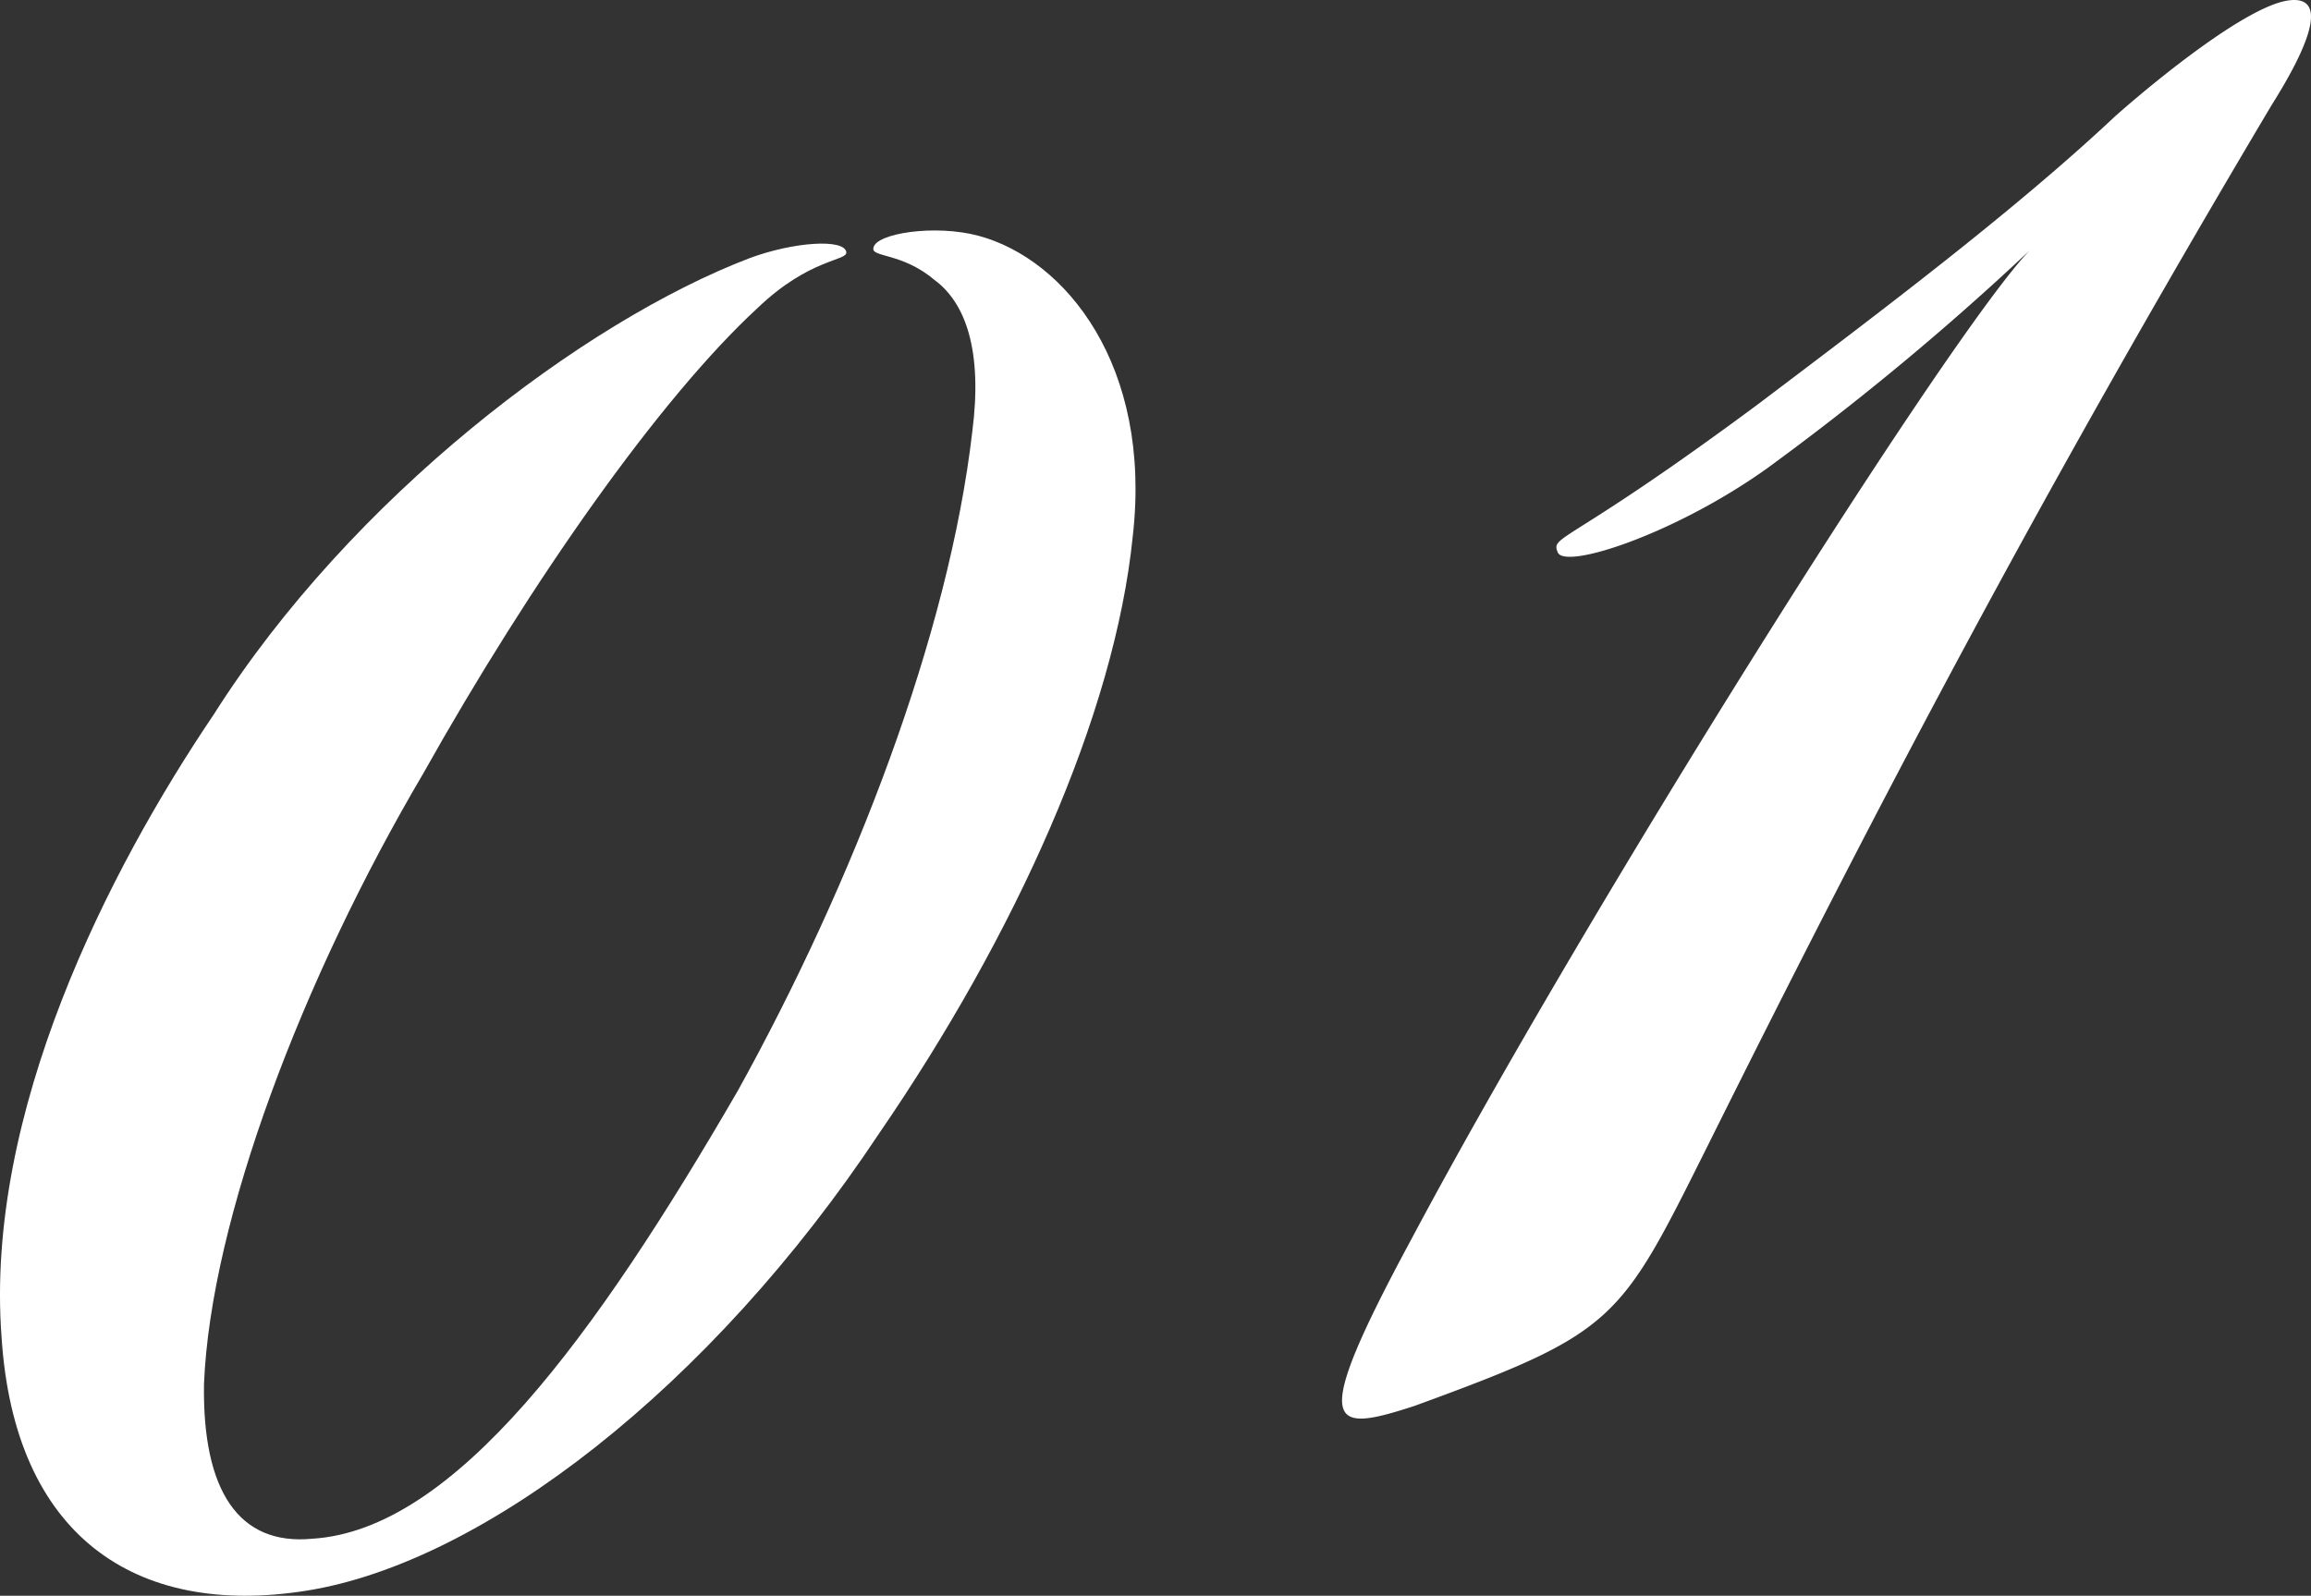 <svg id="グループ_78" data-name="グループ 78" xmlns="http://www.w3.org/2000/svg" xmlns:xlink="http://www.w3.org/1999/xlink" width="161.311" height="111.416" viewBox="0 0 161.311 111.416">
  <rect x="0" y="0" width="161.311" height="111.416" fill="#333333" stroke="none"/>
  <defs>
    <clipPath id="clip-path">
      <rect id="長方形_52" data-name="長方形 52" width="161.311" height="111.416" fill="none"/>
    </clipPath>
  </defs>
  <g id="グループ_77" data-name="グループ 77" clip-path="url(#clip-path)">
    <path id="パス_412" data-name="パス 412" d="M.11,93.37c-1.189-15.69,7.471-32.617,14.82-43.5,9.593-15.131,25.794-27.418,37.406-31.851,3.061-1.133,6.588-1.368,6.738-.419.1.632-2.528.4-6.188,3.9C46.1,27.753,37.1,40.52,29.525,54.037,21.1,68.334,14.7,85.226,14.239,96.641c-.113,7.471,2.434,11.28,7.543,10.795,9.95-.6,19.794-14.153,29.719-31.28,8.062-14.565,14.725-31.823,16.366-46.017.729-5.625-.454-9-2.651-10.6-2.248-1.912-4.46-1.561-4.245-2.244.166-1,4.276-1.649,7.322-.835,6.09,1.627,12.134,9.095,10.776,20.977-1.258,12.513-8.223,27.875-17.7,41.691C49.6,96.872,33.713,109.111,21.384,111.064,9.371,112.967,1,107.163.11,93.37" fill="#fff"/>
    <path id="パス_413" data-name="パス 413" d="M123.36,32.69c-6.4,4.579-14.107,7.1-14.624,5.881s.582-.417,13.922-10.308c8.682-6.56,17.947-13.536,25-20.162,3.127-2.765,9.165-7.61,12.01-8.06,2.212-.351,2.512,1.546-1.111,7.305C142.18,34.893,130.743,56.8,119.19,80.015c-6.15,12.316-6.366,13-20.457,18.147-5.855,1.9-7.486,1.835-.222-11.631,12.235-23,37.606-63.316,43.177-69.06A191.419,191.419,0,0,1,123.36,32.69" fill="#fff"/>
  </g>
</svg>
